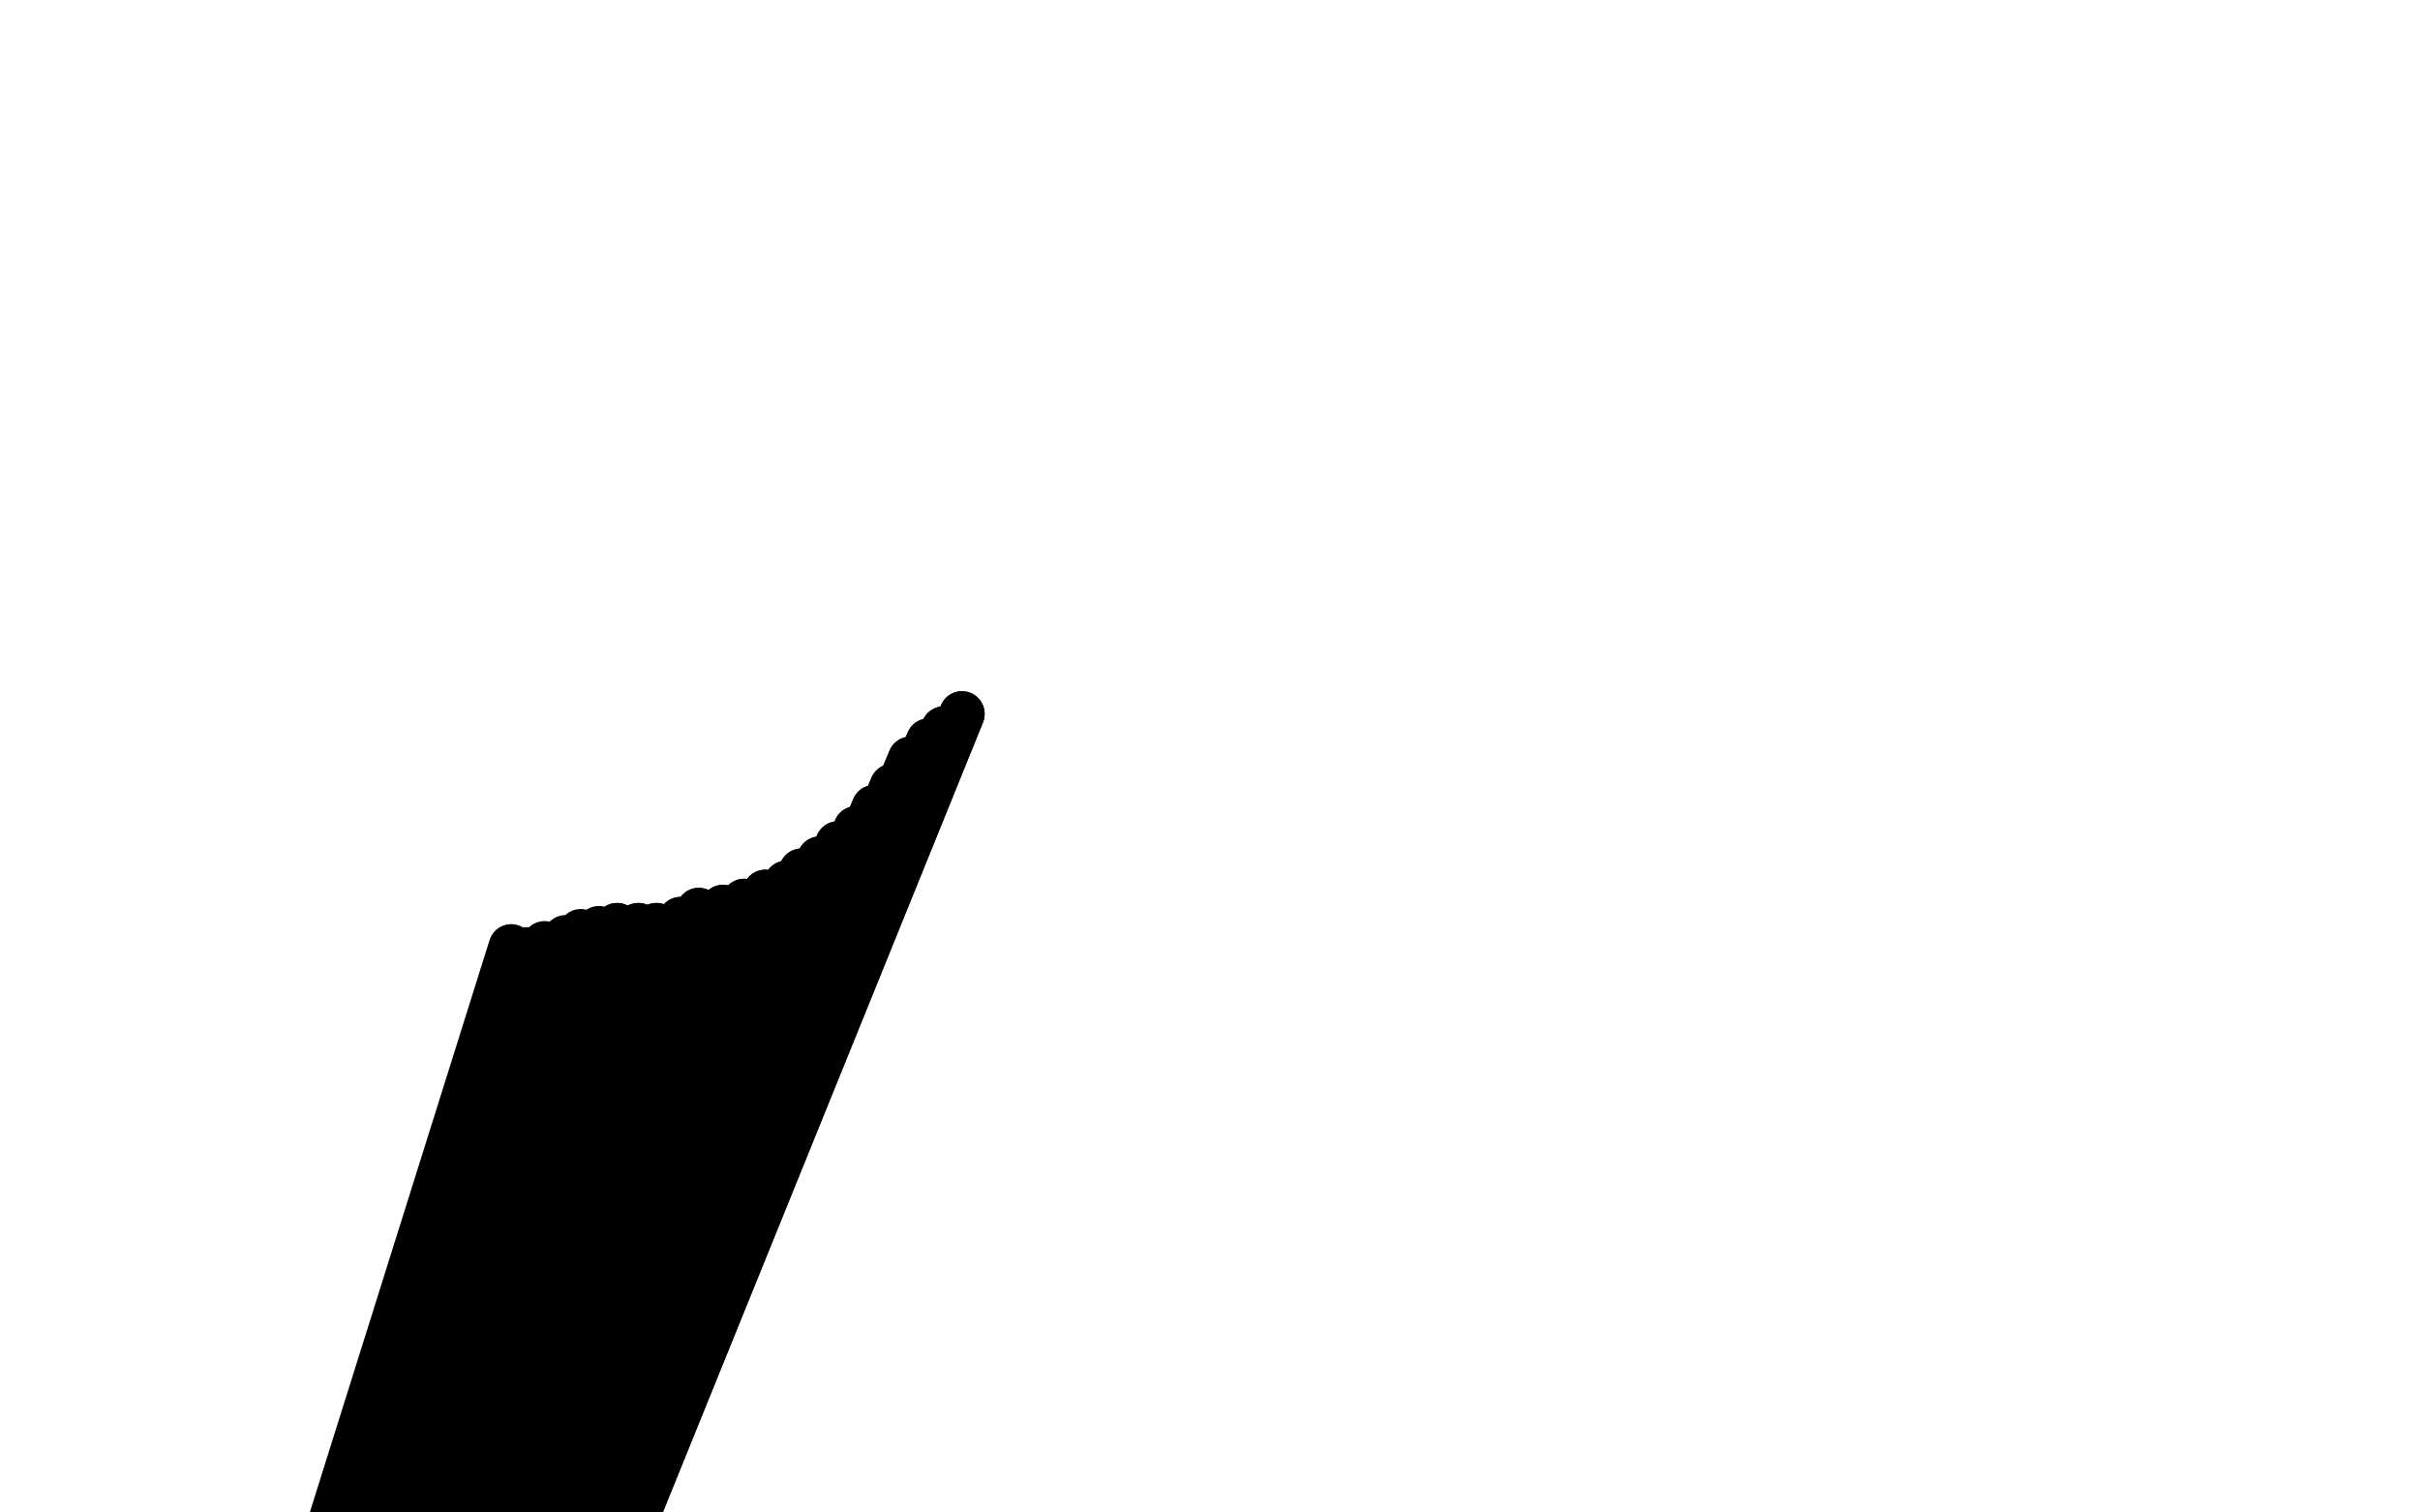 <?xml version="1.0" standalone="no"?>
<!DOCTYPE svg PUBLIC "-//W3C//DTD SVG 1.1//EN"
"http://www.w3.org/Graphics/SVG/1.1/DTD/svg11.dtd">

<svg width="800" height="500" version="1.1" xmlns="http://www.w3.org/2000/svg" xmlns:xlink="http://www.w3.org/1999/xlink" style="stroke-antialiasing: false"><desc>This SVG has been created on https://colorillo.com/</desc><rect x='0' y='0' width='800' height='500' style='fill: rgb(255,255,255); stroke-width:0' /><polyline points="129,697 111,760 111,760 39,319 39,319 106,777 106,777 58,293 58,293 103,801 103,801 75,266 75,266 103,825 103,825 94,245 94,245 104,846 104,846 125,224 125,224 110,869 110,869 148,214 148,214 118,893 118,893 177,207 177,207 129,914 214,200 146,937 249,193 169,963 290,186 191,985 328,182 210,1004 370,181 233,1020 406,181 262,1041 446,182 288,1059 486,186 311,1075 528,186 339,1091 568,184 363,1105 606,184 380,1120 644,186 401,1139 671,193 424,1160 701,202" style="fill: none; stroke: #ffffff; stroke-width: 5; stroke-linejoin: round; stroke-linecap: round; stroke-antialiasing: false; stroke-antialias: 0; opacity: 1.0"/>
<polyline points="129,697 111,760 111,760 39,319 39,319 106,777 106,777 58,293 58,293 103,801 103,801 75,266 75,266 103,825 103,825 94,245 94,245 104,846 104,846 125,224 125,224 110,869 110,869 148,214 148,214 118,893 118,893 177,207 129,914 214,200 146,937 249,193 169,963 290,186 191,985 328,182 210,1004 370,181 233,1020 406,181 262,1041 446,182 288,1059 486,186 311,1075 528,186 339,1091 568,184 363,1105 606,184 380,1120 644,186 401,1139 671,193 424,1160 701,202 443,1176 730,208 455,1191 758,210" style="fill: none; stroke: #ffffff; stroke-width: 5; stroke-linejoin: round; stroke-linecap: round; stroke-antialiasing: false; stroke-antialias: 0; opacity: 1.0"/>
<polyline points="119,727 119,727 119,727 318,236 318,236 117,709 117,709 312,241 312,241 115,703 115,703 307,245 307,245 115,697 115,697 301,251 301,251 115,692 115,692 295,260 295,260 116,687 289,267 118,679 283,274 118,673 277,279 118,669 271,284 116,665 265,288 114,661 260,292 111,658 253,295 109,655 246,298 107,651 239,300 104,647 231,301 101,644 225,304 97,641 217,306 91,638 211,306 86,636 204,306" style="fill: none; stroke: #000000; stroke-width: 15; stroke-linejoin: round; stroke-linecap: round; stroke-antialiasing: false; stroke-antialias: 0; opacity: 1.0"/>
<polyline points="119,727 119,727 119,727 318,236 318,236 117,709 117,709 312,241 312,241 115,703 115,703 307,245 307,245 115,697 115,697 301,251 301,251 115,692 115,692 295,260 116,687 289,267 118,679 283,274 118,673 277,279 118,669 271,284 116,665 265,288 114,661 260,292 111,658 253,295 109,655 246,298 107,651 239,300 104,647 231,301 101,644 225,304 97,641 217,306 91,638 211,306 86,636 204,306 83,635 198,307 80,633 192,308 78,631 187,310 75,629 180,312 73,627 174,314 71,625 169,313" style="fill: none; stroke: #000000; stroke-width: 15; stroke-linejoin: round; stroke-linecap: round; stroke-antialiasing: false; stroke-antialias: 0; opacity: 1.0"/>
</svg>
